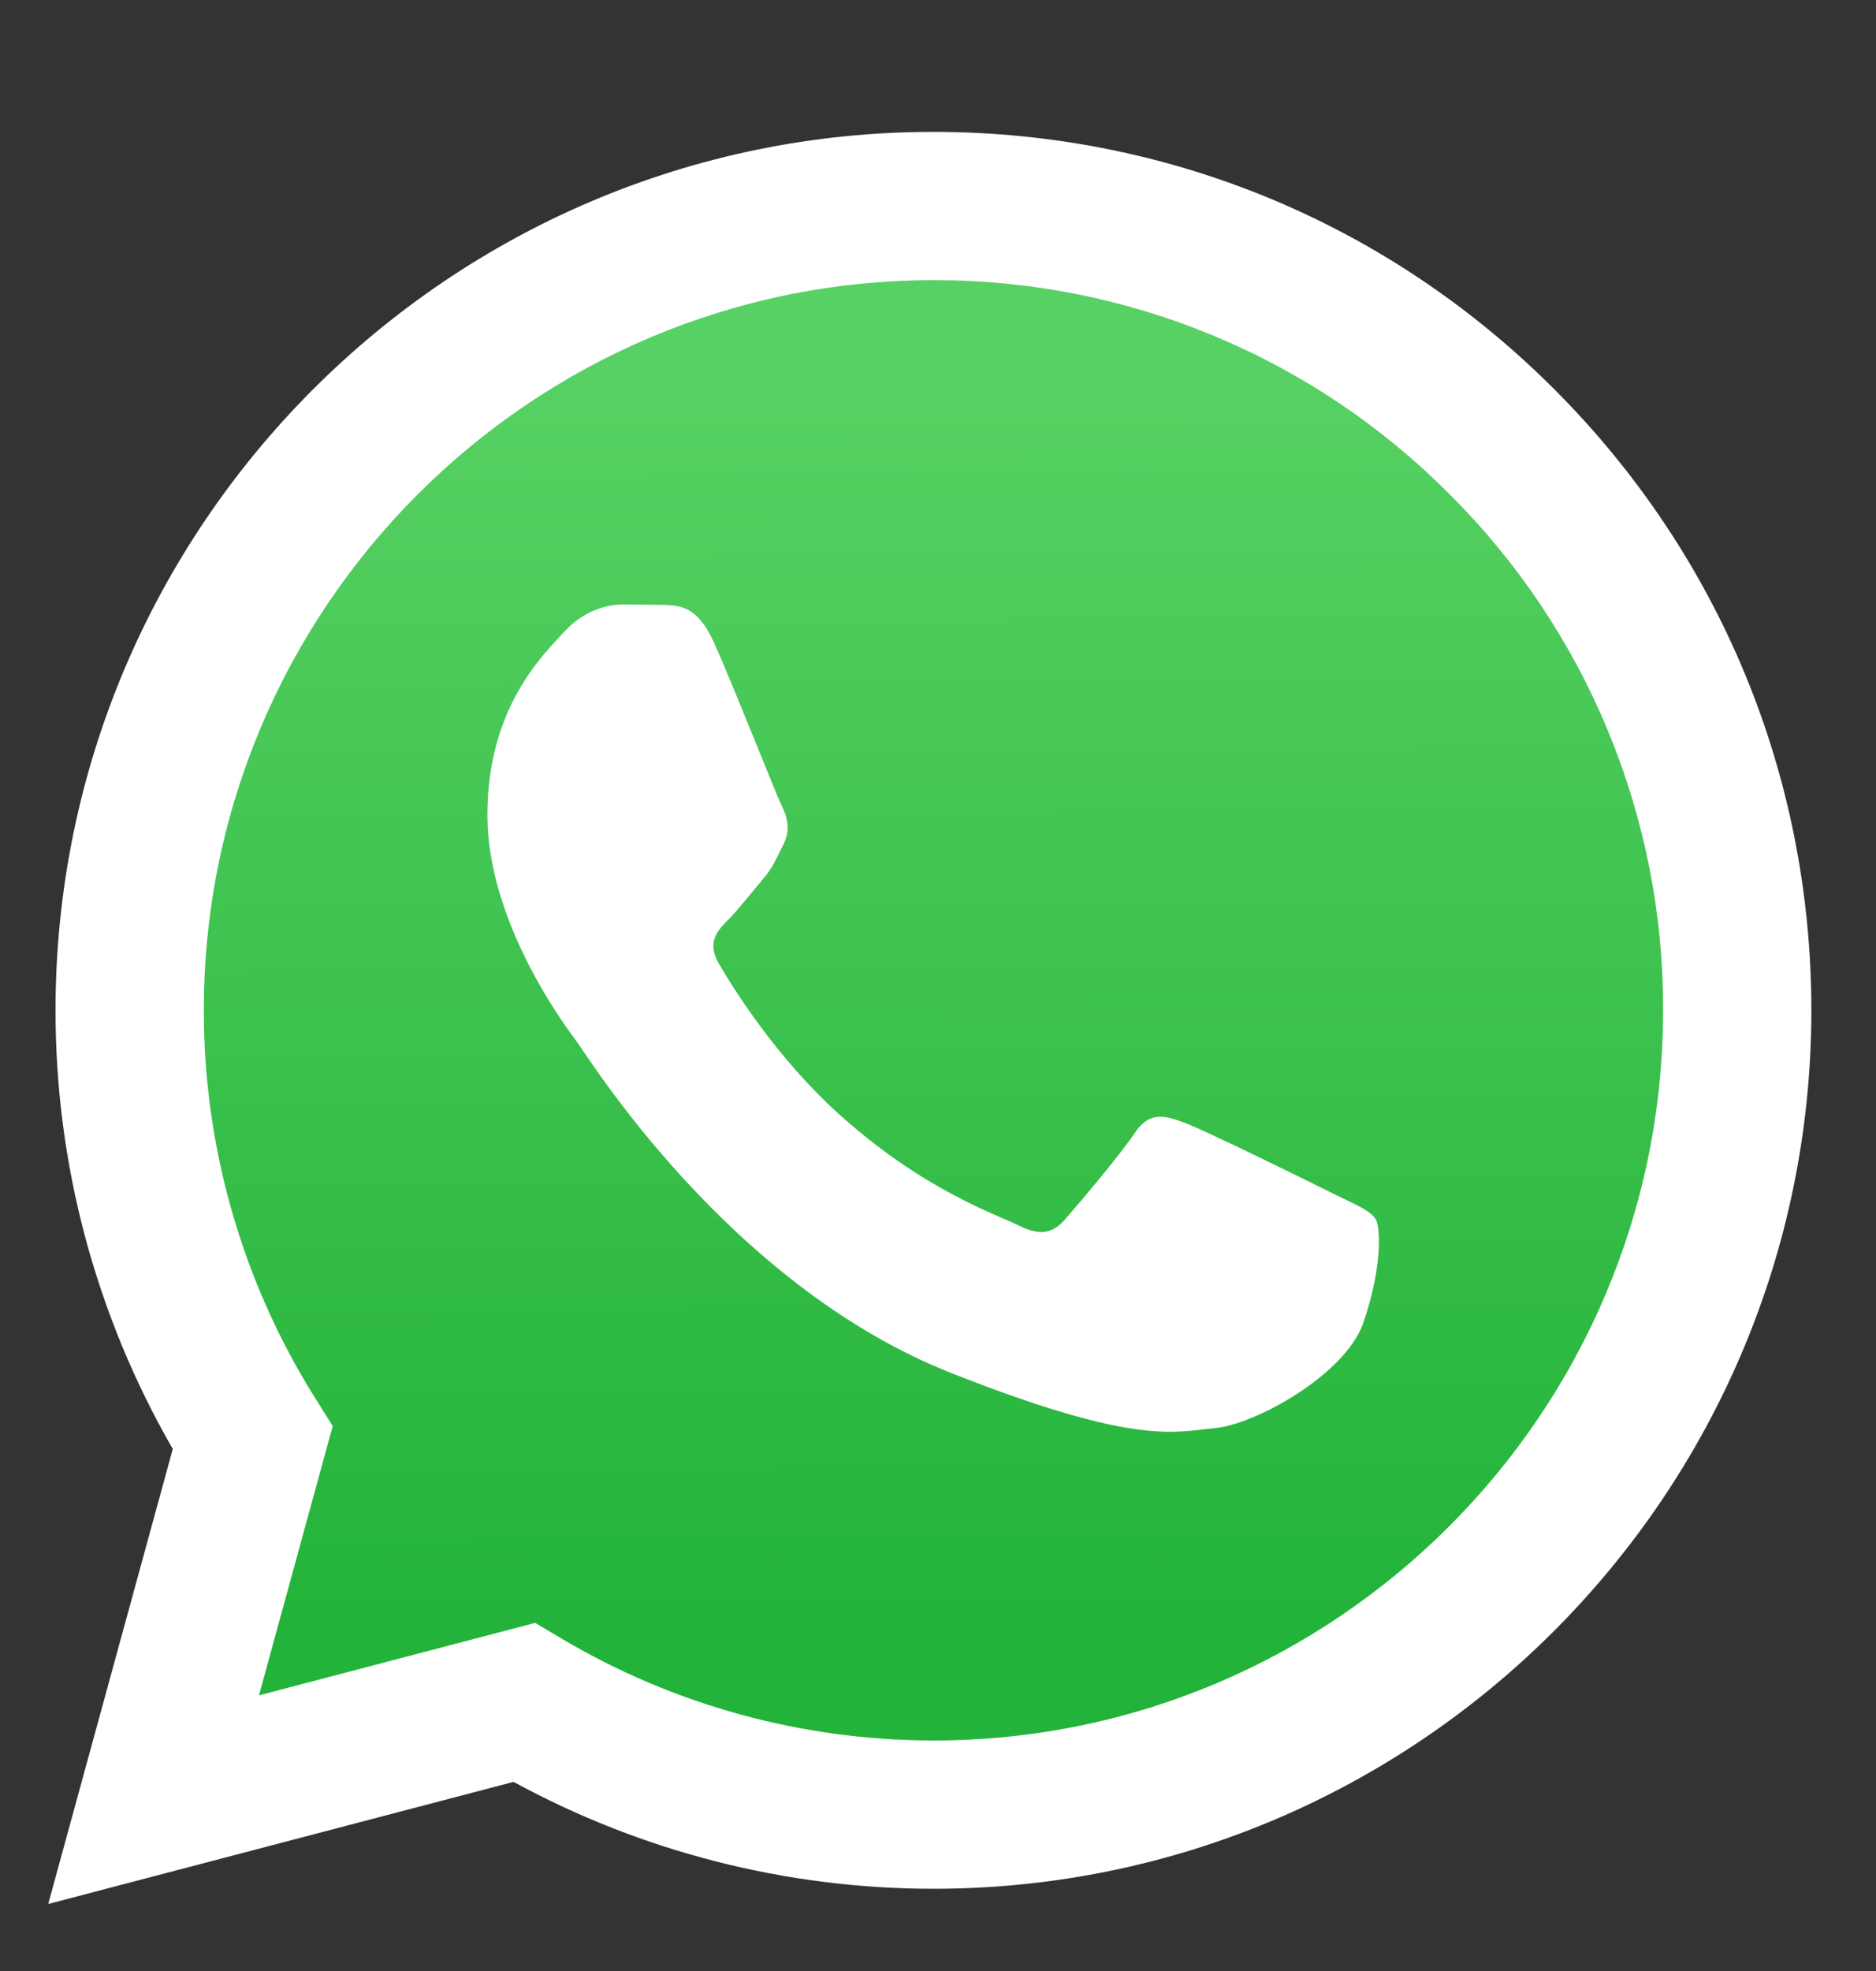 <svg width="20" height="21" viewBox="0 0 20 21" fill="none" xmlns="http://www.w3.org/2000/svg">
<rect x="0" y="0" width="20" height="21" fill="#333333" stroke="none"/>
<g clip-path="url(#clip0_114_12)">
<path d="M0.514 20.286L1.842 15.438C1.021 14.015 0.59 12.402 0.592 10.76C0.594 5.601 4.793 1.405 9.951 1.405C12.455 1.406 14.805 2.38 16.572 4.149C18.339 5.917 19.311 8.268 19.311 10.768C19.308 15.926 15.11 20.124 9.951 20.124H9.947C8.381 20.123 6.842 19.73 5.475 18.985L0.514 20.286Z" fill="white"/>
<path d="M9.955 2.985C5.664 2.985 2.174 6.473 2.173 10.761C2.171 12.225 2.583 13.66 3.362 14.899L3.547 15.194L2.761 18.063L5.705 17.291L5.99 17.46C7.184 18.168 8.553 18.543 9.949 18.544H9.952C14.239 18.544 17.729 15.055 17.73 10.767C17.734 9.745 17.534 8.733 17.143 7.788C16.753 6.844 16.179 5.987 15.454 5.266C14.734 4.541 13.877 3.966 12.933 3.575C11.989 3.183 10.977 2.983 9.955 2.985Z" fill="url(#paint0_linear_114_12)"/>
<path fill-rule="evenodd" clip-rule="evenodd" d="M7.613 6.849C7.438 6.46 7.253 6.452 7.087 6.445L6.638 6.44C6.482 6.44 6.229 6.498 6.015 6.732C5.801 6.966 5.196 7.532 5.196 8.682C5.196 9.833 6.034 10.945 6.151 11.101C6.268 11.257 7.769 13.694 10.146 14.631C12.121 15.41 12.523 15.255 12.952 15.216C13.381 15.177 14.335 14.65 14.53 14.104C14.725 13.558 14.725 13.09 14.667 12.992C14.608 12.895 14.452 12.836 14.218 12.72C13.984 12.602 12.835 12.037 12.62 11.959C12.406 11.881 12.25 11.842 12.094 12.076C11.938 12.31 11.491 12.836 11.354 12.992C11.218 13.149 11.081 13.168 10.847 13.051C10.613 12.934 9.86 12.687 8.967 11.891C8.272 11.271 7.802 10.505 7.666 10.271C7.529 10.037 7.651 9.911 7.769 9.794C7.873 9.689 8.002 9.521 8.119 9.385C8.237 9.248 8.275 9.151 8.353 8.995C8.431 8.839 8.392 8.702 8.334 8.585C8.275 8.468 7.821 7.312 7.613 6.849Z" fill="white"/>
</g>
<defs>
<linearGradient id="paint0_linear_114_12" x1="9.793" y1="3.919" x2="9.872" y2="17.215" gradientUnits="userSpaceOnUse">
<stop stop-color="#57D163"/>
<stop offset="1" stop-color="#23B33A"/>
</linearGradient>
<clipPath id="clip0_114_12">
<rect width="20" height="20.038" fill="white" transform="translate(0 0.914)"/>
</clipPath>
</defs>
</svg>
